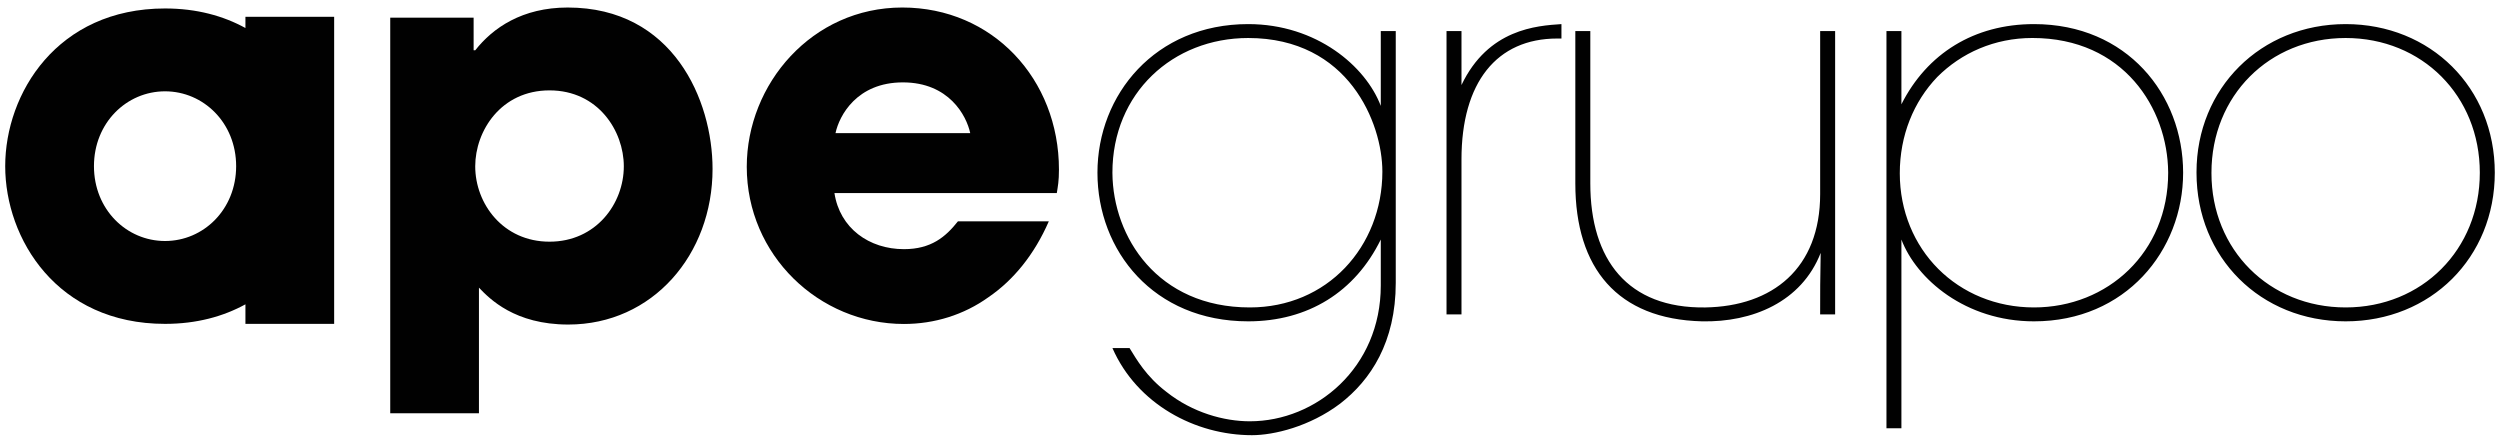 <?xml version="1.0" encoding="UTF-8"?>
<svg id="Layer_1" xmlns="http://www.w3.org/2000/svg" baseProfile="tiny" version="1.2" viewBox="0 0 1920 342">
  <!-- Generator: Adobe Illustrator 29.3.1, SVG Export Plug-In . SVG Version: 2.1.0 Build 151)  -->
  <path d="M1698.4,132.64c0-59.11,44.34-103.45,103.05-103.45s103.05,44.34,103.05,103.45-44.34,103.47-103.05,103.47-103.05-44.34-103.05-103.05v-.43ZM1686.92,132.64c0,65.28,49.25,114.15,114.53,114.15s114.55-48.87,114.55-114.15-49.27-114.13-114.55-114.13-114.53,49.27-114.53,113.72v.41ZM1665.16,132.64c0,61.18-46.41,103.47-103.07,103.47-29.14,0-55.01-11.1-73.48-29.57-18.47-18.47-29.57-44.34-29.57-73.48s10.67-55.01,28.76-73.91c18.47-18.49,43.91-29.97,73.07-29.97,70.19,0,103.86,54.2,104.28,103.05v.41ZM1448.8,328.89h11.48v-144.93c11.51,30.38,49.27,62.83,101.81,62.83,70.21,0,114.55-54.2,114.55-114.15s-43.1-114.13-114.55-114.13c-45.96,0-82.1,22.59-101.81,61.59V23.85h-11.48v305.04ZM1409.39,23.85h-11.51v125.23c0,57.06-36.53,86.2-88.27,87.04-59.52.81-88.25-36.55-88.25-95.25V23.85h-11.51v117.01c0,65.28,32.43,104.28,97.3,105.93,38.6.81,76.36-14.79,91.13-52.56-.41,18.06-.41,32.43-.41,47.22h11.51V23.85ZM1110.93,241.45h11.49v-119.08c0-59.11,27.09-92.78,73.5-92.78h3.27v-11.08c-18.87,1.24-56.23,3.69-76.77,46.79V23.85h-11.49v217.6ZM854.33,132.64c0-61.16,46.41-103.45,104.28-103.45,38.6,0,64.45,16.42,80.46,37.36,16.03,20.94,22.59,46.39,22.59,65.28,0,28.73-10.67,55.01-28.73,73.88-18.06,18.89-43.51,30.4-73.07,30.4-71.02,0-105.1-54.2-105.52-103.05v-.43ZM1071.93,23.85h-11.49v57.47c-11.51-30.38-49.27-62.81-101.83-62.81-71.43,0-115.77,54.2-115.77,114.13s43.1,114.15,115.77,114.15c45.98,0,82.1-22.59,101.83-62.83v35.31c0,63.23-49.68,104.28-100.59,104.28-19.7,0-43.93-6.58-64.04-22.59-15.61-11.91-22.99-25.04-28.33-33.67h-13.15c18.89,43.1,63.64,66.93,107.17,66.93,16.82,0,44.34-6.58,67.74-24.23,23.4-18.06,42.7-47.2,42.7-92.78V23.85Z" fill="#010101"/>
  <path d="M181.36,127.62c0,33.26-25.04,57.47-54.61,57.47s-54.59-24.21-54.59-57.47,25.04-57.49,54.59-57.49,54.61,24.23,54.61,57.49M256.63,248.72V12.91h-68.14v8.6c-16.97-9.31-37.44-15.01-61.74-15.01C43.84,6.51,4,71.77,4,127.62s39.84,121.11,122.75,121.11c24.29,0,44.77-5.7,61.74-15.01v15.01h68.14Z" fill="#010101"/>
  <path d="M641.66,102.27c2.88-13.56,16.44-39,51.75-39s48.84,25.45,51.73,39h-103.47ZM735.68,170c-9.44,11.91-20.52,21.35-41.46,21.35-26.68,0-49.27-16.01-53.37-43.1h170.78c.83-5.34,1.64-9.03,1.64-18.06,0-69.4-50.91-124.42-120.3-124.42s-119.46,58.73-119.46,122.34c0,67.76,55.42,120.7,120.7,120.7,23.4,0,45.98-6.98,64.88-20.52,19.28-13.15,35.31-32.85,46.39-58.3h-69.81ZM422.03,185.61c-35.71,0-57.06-29.16-57.06-57.9,0-27.09,19.7-58.3,57.06-58.3s57.06,31.21,57.06,58.3c0,28.73-21.35,57.9-57.06,57.9M299.69,317.39h68.14v-96.47c8.22,8.62,27.52,28.33,68.57,28.33,64.88,0,110.84-53.8,110.84-119.48,0-52.96-30.38-123.99-111.24-123.99-34.9,0-57.49,15.61-71.02,32.85h-1.24V13.59h-64.04v303.8Z" fill="#010101"/>
</svg>